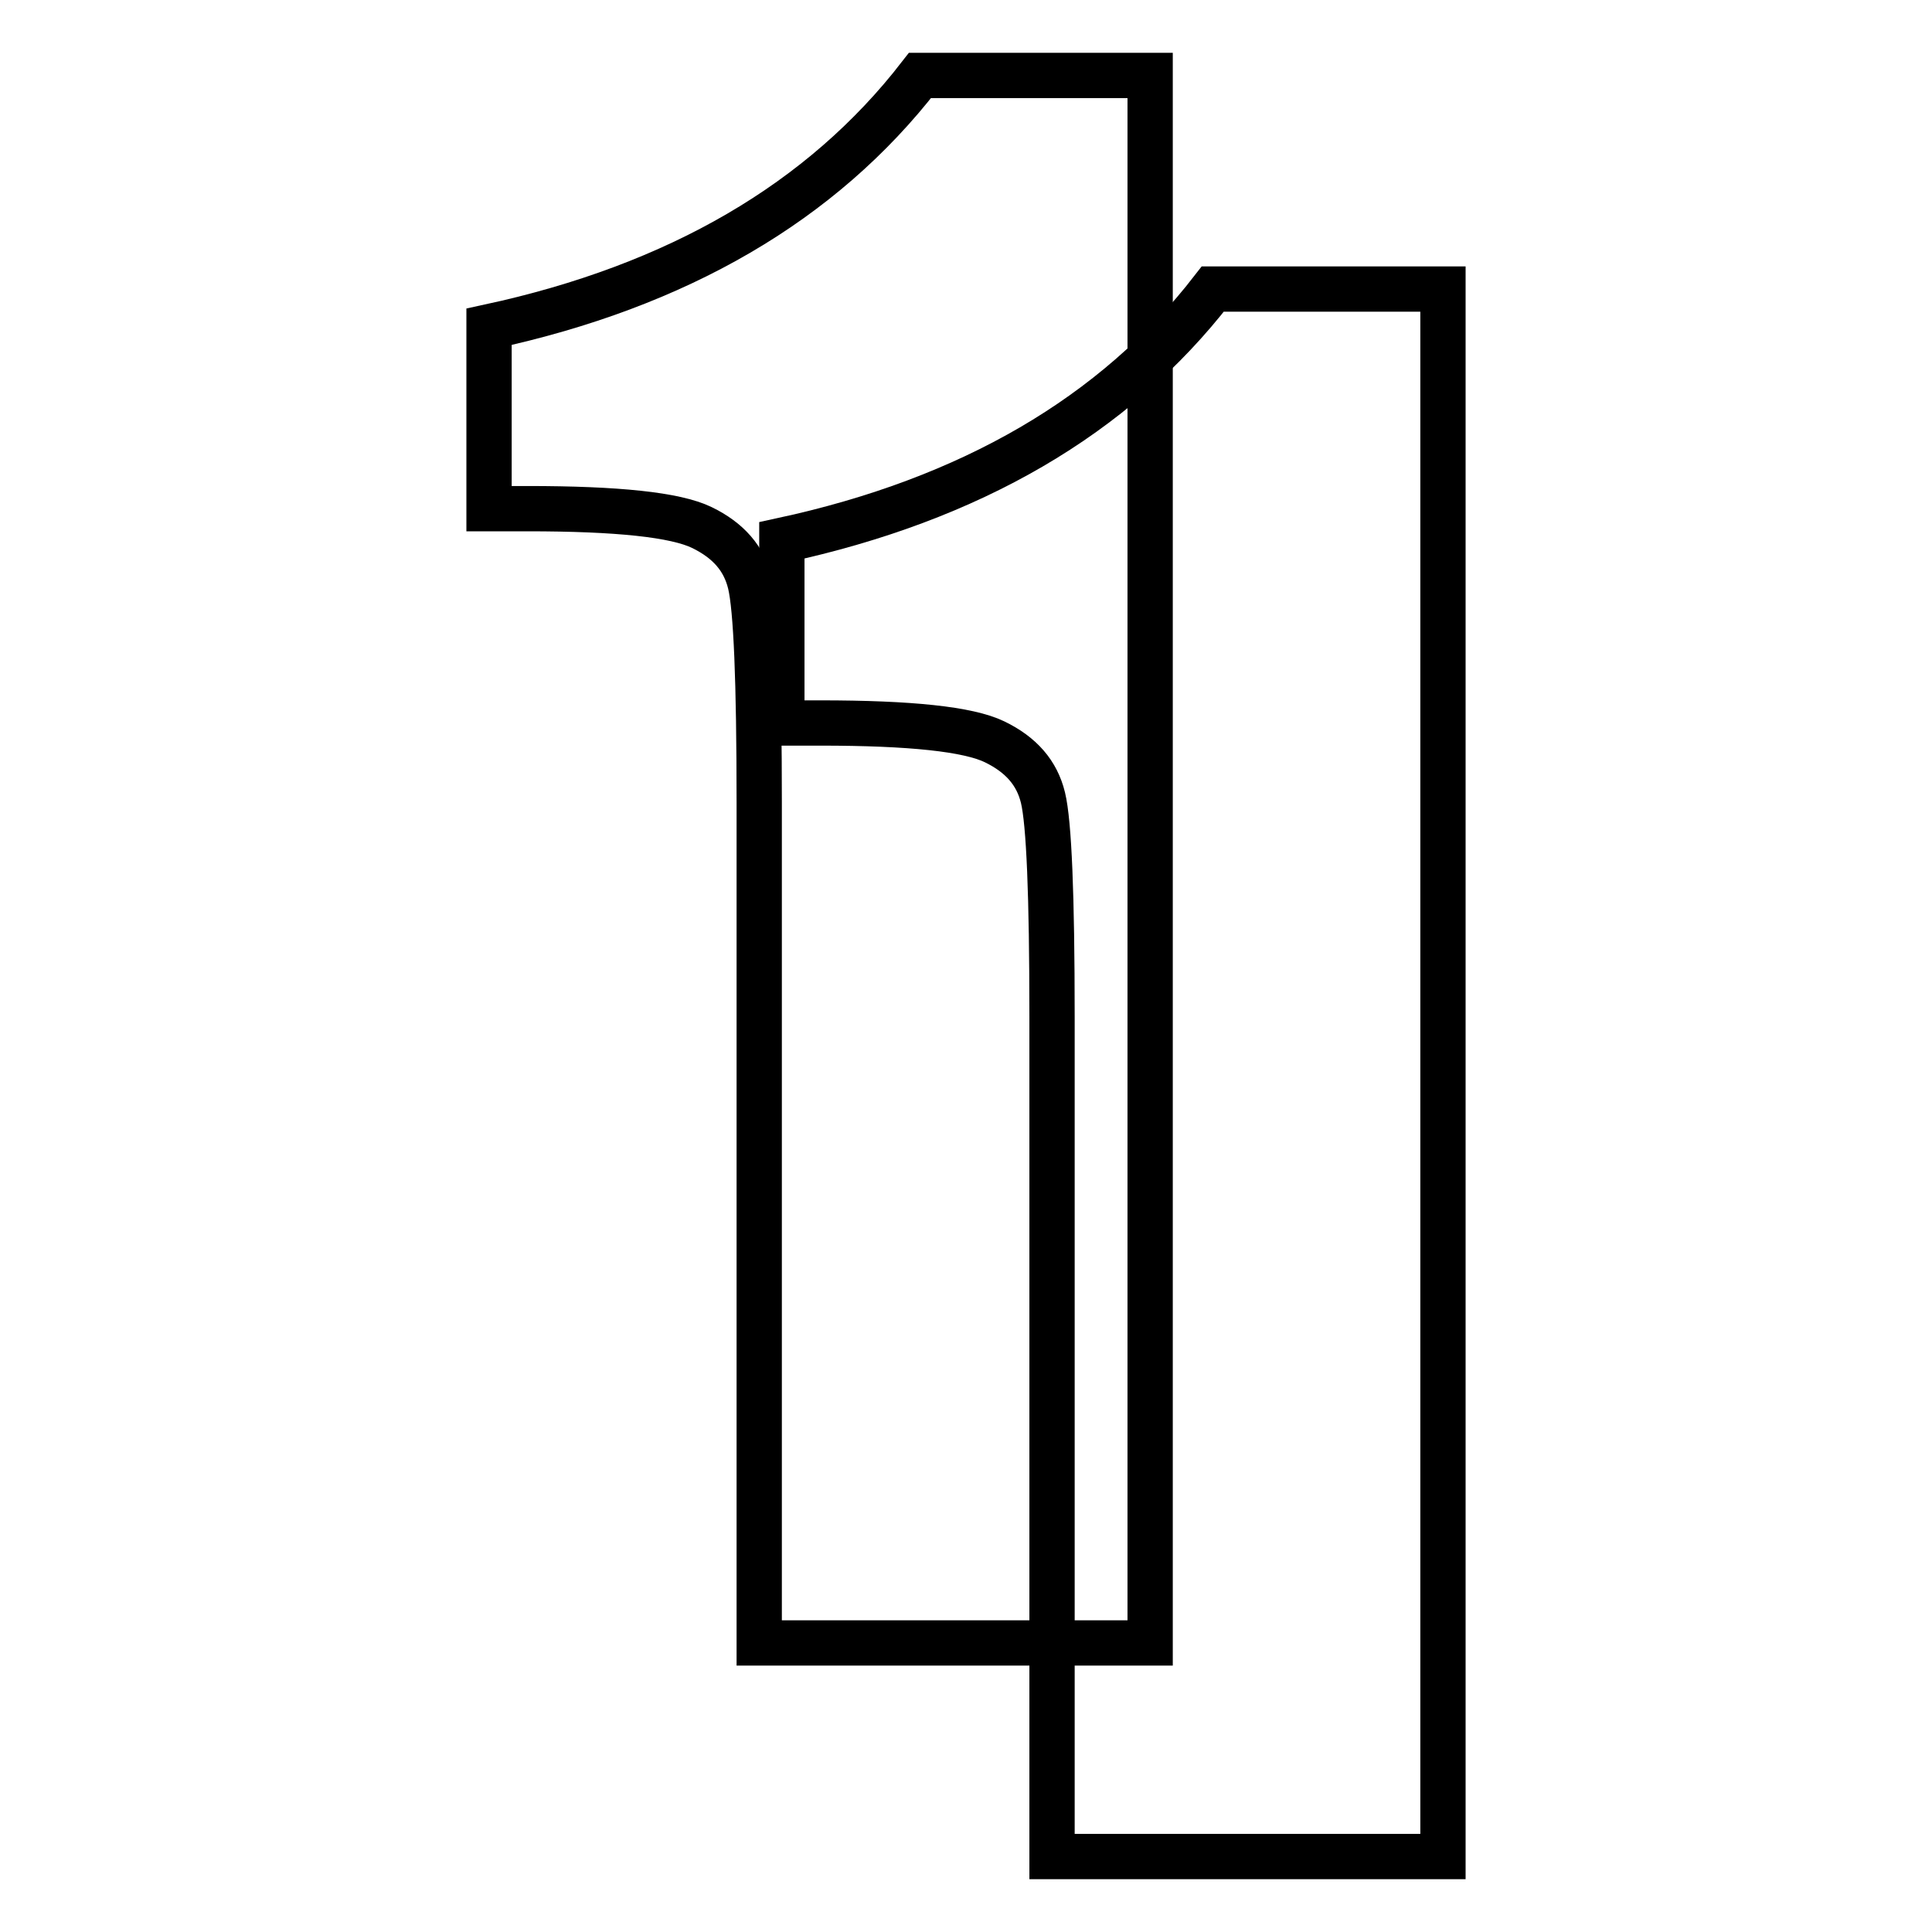 <?xml version="1.0" encoding="utf-8"?>
<!-- Svg Vector Icons : http://www.onlinewebfonts.com/icon -->
<!DOCTYPE svg PUBLIC "-//W3C//DTD SVG 1.1//EN" "http://www.w3.org/Graphics/SVG/1.1/DTD/svg11.dtd">
<svg version="1.1" xmlns="http://www.w3.org/2000/svg" xmlns:xlink="http://www.w3.org/1999/xlink" x="0px" y="0px" viewBox="0 0 256 256" enable-background="new 0 0 256 256" xml:space="preserve">
<g><g><path stroke-width="6" fill-opacity="0" stroke="#000000"  d="M191.2,38.3V246h-51.8V134.7c0-16.1-0.4-25.7-1.2-29c-0.8-3.3-2.9-5.7-6.4-7.4c-3.5-1.7-11.2-2.5-23.1-2.5h-5.1V71.6c25-5.4,44.1-16.5,57.1-33.3H191.2z"/><path stroke-width="6" fill-opacity="0" stroke="#000000"  d="M152.4,10v207.7h-51.8V106.3c0-16.1-0.4-25.7-1.2-29c-0.8-3.3-2.9-5.7-6.4-7.4c-3.5-1.7-11.2-2.5-23.1-2.5h-5.1V43.3c25-5.4,44.1-16.5,57.1-33.3H152.4z"/></g></g>
</svg>